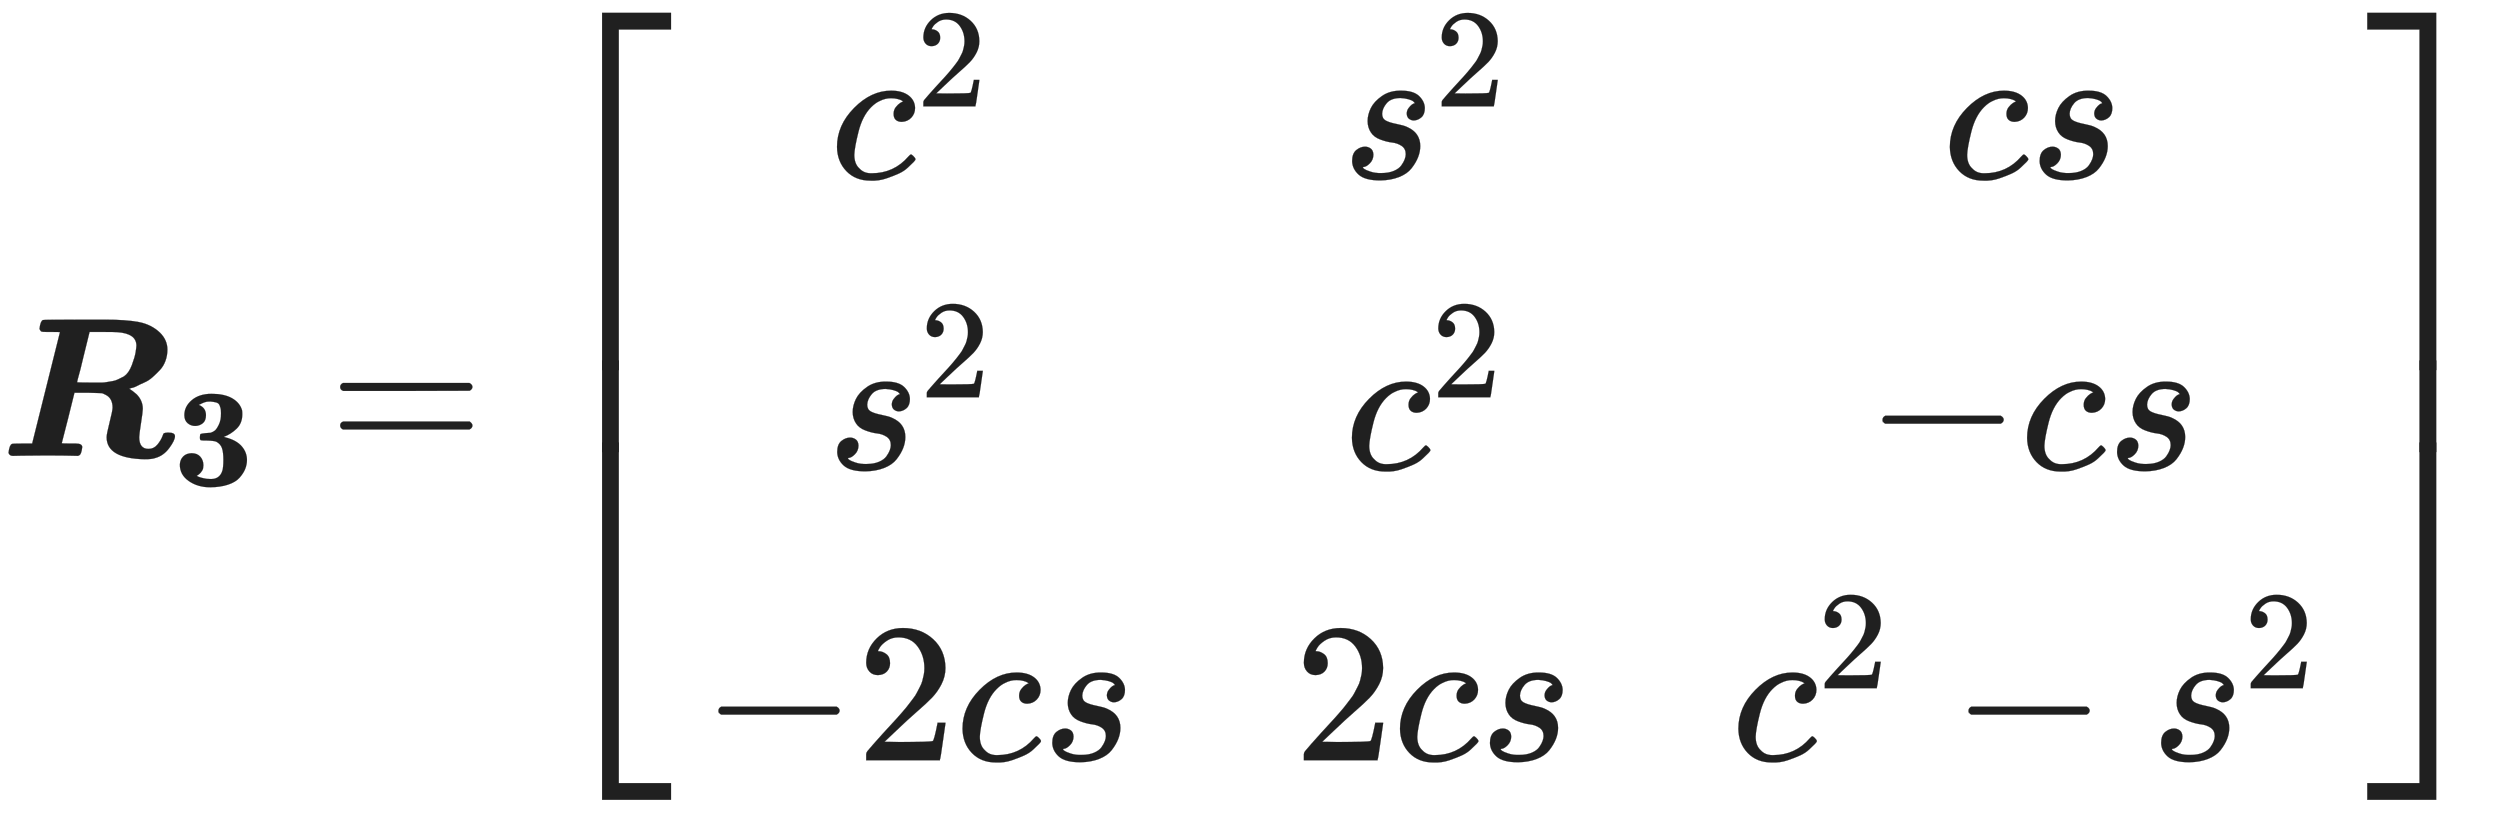<svg xmlns="http://www.w3.org/2000/svg" role="img" aria-hidden="true" style="vertical-align: -4.21ex;font-size: 12pt;font-family: Arial;color: #202020;" viewBox="0 -2295.6 12589.3 4108.3" focusable="false" width="29.24ex" height="9.542ex" xmlns:xlink="http://www.w3.org/1999/xlink"><defs id="MathJax_SVG_glyphs"><path id="MJMATHBI-52" stroke-width="1" d="M 258 624 H 235 Q 214 624 209 626 T 199 639 Q 203 678 216 684 Q 220 686 422 686 H 446 H 525 Q 634 686 698 674 T 806 620 Q 843 583 843 535 Q 843 505 833 478 T 805 432 T 768 396 T 728 370 T 690 352 T 662 342 L 651 338 L 654 336 Q 658 334 667 327 T 688 310 Q 719 278 719 237 Q 719 222 710 165 T 701 94 Q 701 35 748 35 Q 775 35 793 57 T 819 101 Q 822 112 826 114 T 843 117 H 849 Q 881 117 881 99 Q 881 78 852 39 T 781 -11 Q 765 -17 728 -17 Q 537 -13 537 94 Q 537 110 552 169 T 567 243 Q 567 292 529 309 Q 517 316 508 316 T 441 318 H 375 L 374 314 Q 374 312 343 189 T 311 64 Q 311 62 355 62 H 382 Q 414 62 414 44 Q 410 6 397 2 L 393 0 L 351 1 Q 325 2 221 2 Q 147 2 108 1 T 65 0 Q 48 0 43 15 Q 47 54 60 60 Q 64 62 113 62 H 162 L 302 623 Q 302 624 258 624 Z M 687 555 Q 687 617 589 623 Q 581 624 513 624 H 451 L 420 498 Q 413 468 405 436 T 392 388 L 388 371 Q 388 369 458 369 Q 464 369 485 369 T 515 369 T 541 372 T 570 377 T 596 386 T 624 400 Q 649 417 664 457 T 683 522 T 687 555 Z" /><path id="MJMAINB-33" stroke-width="1" d="M 80 503 Q 80 565 133 610 T 274 655 Q 366 655 421 623 T 491 538 Q 493 528 493 510 Q 493 446 453 407 T 361 348 L 376 344 Q 452 324 489 281 T 526 184 Q 526 152 514 121 T 474 58 T 392 8 T 265 -11 Q 175 -11 111 34 T 48 152 Q 50 187 72 209 T 132 232 Q 171 232 193 208 T 216 147 Q 216 136 214 126 T 207 108 T 197 94 T 187 84 T 178 77 T 170 72 L 168 71 Q 168 70 179 65 T 215 54 T 266 48 H 270 Q 331 48 350 105 Q 358 128 358 185 Q 358 239 348 268 T 309 313 Q 292 321 242 322 Q 205 322 198 324 T 191 341 V 348 Q 191 366 196 369 T 232 375 Q 239 375 247 376 T 260 377 T 268 378 Q 284 383 297 393 T 326 436 T 341 517 Q 341 536 339 547 T 331 573 T 308 593 T 266 600 Q 248 600 241 599 Q 214 593 183 576 Q 234 556 234 503 Q 234 462 210 444 T 157 426 Q 126 426 103 446 T 80 503 Z" /><path id="MJMAIN-3D" stroke-width="1" d="M 56 347 Q 56 360 70 367 H 707 Q 722 359 722 347 Q 722 336 708 328 L 390 327 H 72 Q 56 332 56 347 Z M 56 153 Q 56 168 72 173 H 708 Q 722 163 722 153 Q 722 140 707 133 H 70 Q 56 140 56 153 Z" /><path id="MJMAIN-5B" stroke-width="1" d="M 118 -250 V 750 H 255 V 710 H 158 V -210 H 255 V -250 H 118 Z" /><path id="MJMATHI-63" stroke-width="1" d="M 34 159 Q 34 268 120 355 T 306 442 Q 362 442 394 418 T 427 355 Q 427 326 408 306 T 360 285 Q 341 285 330 295 T 319 325 T 330 359 T 352 380 T 366 386 H 367 Q 367 388 361 392 T 340 400 T 306 404 Q 276 404 249 390 Q 228 381 206 359 Q 162 315 142 235 T 121 119 Q 121 73 147 50 Q 169 26 205 26 H 209 Q 321 26 394 111 Q 403 121 406 121 Q 410 121 419 112 T 429 98 T 420 83 T 391 55 T 346 25 T 282 0 T 202 -11 Q 127 -11 81 37 T 34 159 Z" /><path id="MJMAIN-32" stroke-width="1" d="M 109 429 Q 82 429 66 447 T 50 491 Q 50 562 103 614 T 235 666 Q 326 666 387 610 T 449 465 Q 449 422 429 383 T 381 315 T 301 241 Q 265 210 201 149 L 142 93 L 218 92 Q 375 92 385 97 Q 392 99 409 186 V 189 H 449 V 186 Q 448 183 436 95 T 421 3 V 0 H 50 V 19 V 31 Q 50 38 56 46 T 86 81 Q 115 113 136 137 Q 145 147 170 174 T 204 211 T 233 244 T 261 278 T 284 308 T 305 340 T 320 369 T 333 401 T 340 431 T 343 464 Q 343 527 309 573 T 212 619 Q 179 619 154 602 T 119 569 T 109 550 Q 109 549 114 549 Q 132 549 151 535 T 170 489 Q 170 464 154 447 T 109 429 Z" /><path id="MJMATHI-73" stroke-width="1" d="M 131 289 Q 131 321 147 354 T 203 415 T 300 442 Q 362 442 390 415 T 419 355 Q 419 323 402 308 T 364 292 Q 351 292 340 300 T 328 326 Q 328 342 337 354 T 354 372 T 367 378 Q 368 378 368 379 Q 368 382 361 388 T 336 399 T 297 405 Q 249 405 227 379 T 204 326 Q 204 301 223 291 T 278 274 T 330 259 Q 396 230 396 163 Q 396 135 385 107 T 352 51 T 289 7 T 195 -10 Q 118 -10 86 19 T 53 87 Q 53 126 74 143 T 118 160 Q 133 160 146 151 T 160 120 Q 160 94 142 76 T 111 58 Q 109 57 108 57 T 107 55 Q 108 52 115 47 T 146 34 T 201 27 Q 237 27 263 38 T 301 66 T 318 97 T 323 122 Q 323 150 302 164 T 254 181 T 195 196 T 148 231 Q 131 256 131 289 Z" /><path id="MJMAIN-2212" stroke-width="1" d="M 84 237 T 84 250 T 98 270 H 679 Q 694 262 694 250 T 679 230 H 98 Q 84 237 84 250 Z" /><path id="MJMAIN-5D" stroke-width="1" d="M 22 710 V 750 H 159 V -250 H 22 V -210 H 119 V 710 H 22 Z" /><path id="MJSZ4-23A1" stroke-width="1" d="M 319 -645 V 1154 H 666 V 1070 H 403 V -645 H 319 Z" /><path id="MJSZ4-23A3" stroke-width="1" d="M 319 -644 V 1155 H 403 V -560 H 666 V -644 H 319 Z" /><path id="MJSZ4-23A2" stroke-width="1" d="M 319 0 V 602 H 403 V 0 H 319 Z" /><path id="MJSZ4-23A4" stroke-width="1" d="M 0 1070 V 1154 H 347 V -645 H 263 V 1070 H 0 Z" /><path id="MJSZ4-23A6" stroke-width="1" d="M 263 -560 V 1155 H 347 V -644 H 0 V -560 H 263 Z" /><path id="MJSZ4-23A5" stroke-width="1" d="M 263 0 V 602 H 347 V 0 H 263 Z" /></defs><g fill="currentColor" stroke="currentColor" stroke-width="0" transform="matrix(1 0 0 -1 0 0)"><use x="0" y="0" xmlns:NS2="http://www.w3.org/1999/xlink" NS2:href="#MJMATHBI-52" /><use transform="scale(0.707)" x="1233" y="-213" xmlns:NS3="http://www.w3.org/1999/xlink" NS3:href="#MJMAINB-33" /><use x="1657" y="0" xmlns:NS4="http://www.w3.org/1999/xlink" NS4:href="#MJMAIN-3D" /><g transform="translate(2713)"><g transform="translate(0 2232)"><use x="0" y="-1155" xmlns:NS5="http://www.w3.org/1999/xlink" NS5:href="#MJSZ4-23A1" /><g transform="translate(0 -2212.94) scale(1 0.766)"><use xmlns:NS6="http://www.w3.org/1999/xlink" NS6:href="#MJSZ4-23A2" /></g><use x="0" y="-3320" xmlns:NS7="http://www.w3.org/1999/xlink" NS7:href="#MJSZ4-23A3" /></g><g transform="translate(834)"><g transform="translate(-13)"><g transform="translate(647 1397)"><use x="0" y="0" xmlns:NS8="http://www.w3.org/1999/xlink" NS8:href="#MJMATHI-63" /><use transform="scale(0.707)" x="613" y="513" xmlns:NS9="http://www.w3.org/1999/xlink" NS9:href="#MJMAIN-32" /></g><g transform="translate(629 -68)"><use x="0" y="0" xmlns:NS10="http://www.w3.org/1999/xlink" NS10:href="#MJMATHI-73" /><use transform="scale(0.707)" x="663" y="513" xmlns:NS11="http://www.w3.org/1999/xlink" NS11:href="#MJMAIN-32" /></g><g transform="translate(0 -1533)"><use x="0" y="0" xmlns:NS12="http://www.w3.org/1999/xlink" NS12:href="#MJMAIN-2212" /><use x="778" y="0" xmlns:NS13="http://www.w3.org/1999/xlink" NS13:href="#MJMAIN-32" /><use x="1279" y="0" xmlns:NS14="http://www.w3.org/1999/xlink" NS14:href="#MJMATHI-63" /><use x="1712" y="0" xmlns:NS15="http://www.w3.org/1999/xlink" NS15:href="#MJMATHI-73" /></g></g><g transform="translate(2969)"><g transform="translate(240 1397)"><use x="0" y="0" xmlns:NS16="http://www.w3.org/1999/xlink" NS16:href="#MJMATHI-73" /><use transform="scale(0.707)" x="663" y="513" xmlns:NS17="http://www.w3.org/1999/xlink" NS17:href="#MJMAIN-32" /></g><g transform="translate(258 -68)"><use x="0" y="0" xmlns:NS18="http://www.w3.org/1999/xlink" NS18:href="#MJMATHI-63" /><use transform="scale(0.707)" x="613" y="513" xmlns:NS19="http://www.w3.org/1999/xlink" NS19:href="#MJMAIN-32" /></g><g transform="translate(0 -1533)"><use x="0" y="0" xmlns:NS20="http://www.w3.org/1999/xlink" NS20:href="#MJMAIN-32" /><use x="500" y="0" xmlns:NS21="http://www.w3.org/1999/xlink" NS21:href="#MJMATHI-63" /><use x="934" y="0" xmlns:NS22="http://www.w3.org/1999/xlink" NS22:href="#MJMATHI-73" /></g></g><g transform="translate(5173)"><g transform="translate(1065 1397)"><use x="0" y="0" xmlns:NS23="http://www.w3.org/1999/xlink" NS23:href="#MJMATHI-63" /><use x="433" y="0" xmlns:NS24="http://www.w3.org/1999/xlink" NS24:href="#MJMATHI-73" /></g><g transform="translate(676 -68)"><use x="0" y="0" xmlns:NS25="http://www.w3.org/1999/xlink" NS25:href="#MJMAIN-2212" /><use x="778" y="0" xmlns:NS26="http://www.w3.org/1999/xlink" NS26:href="#MJMATHI-63" /><use x="1212" y="0" xmlns:NS27="http://www.w3.org/1999/xlink" NS27:href="#MJMATHI-73" /></g><g transform="translate(0 -1533)"><use x="0" y="0" xmlns:NS28="http://www.w3.org/1999/xlink" NS28:href="#MJMATHI-63" /><use transform="scale(0.707)" x="613" y="513" xmlns:NS29="http://www.w3.org/1999/xlink" NS29:href="#MJMAIN-32" /><use x="1109" y="0" xmlns:NS30="http://www.w3.org/1999/xlink" NS30:href="#MJMAIN-2212" /><g transform="translate(2110)"><use x="0" y="0" xmlns:NS31="http://www.w3.org/1999/xlink" NS31:href="#MJMATHI-73" /><use transform="scale(0.707)" x="663" y="513" xmlns:NS32="http://www.w3.org/1999/xlink" NS32:href="#MJMAIN-32" /></g></g></g></g><g transform="translate(9208 2232)"><use x="0" y="-1155" xmlns:NS33="http://www.w3.org/1999/xlink" NS33:href="#MJSZ4-23A4" /><g transform="translate(0 -2212.94) scale(1 0.766)"><use xmlns:NS34="http://www.w3.org/1999/xlink" NS34:href="#MJSZ4-23A5" /></g><use x="0" y="-3320" xmlns:NS35="http://www.w3.org/1999/xlink" NS35:href="#MJSZ4-23A6" /></g></g></g></svg>